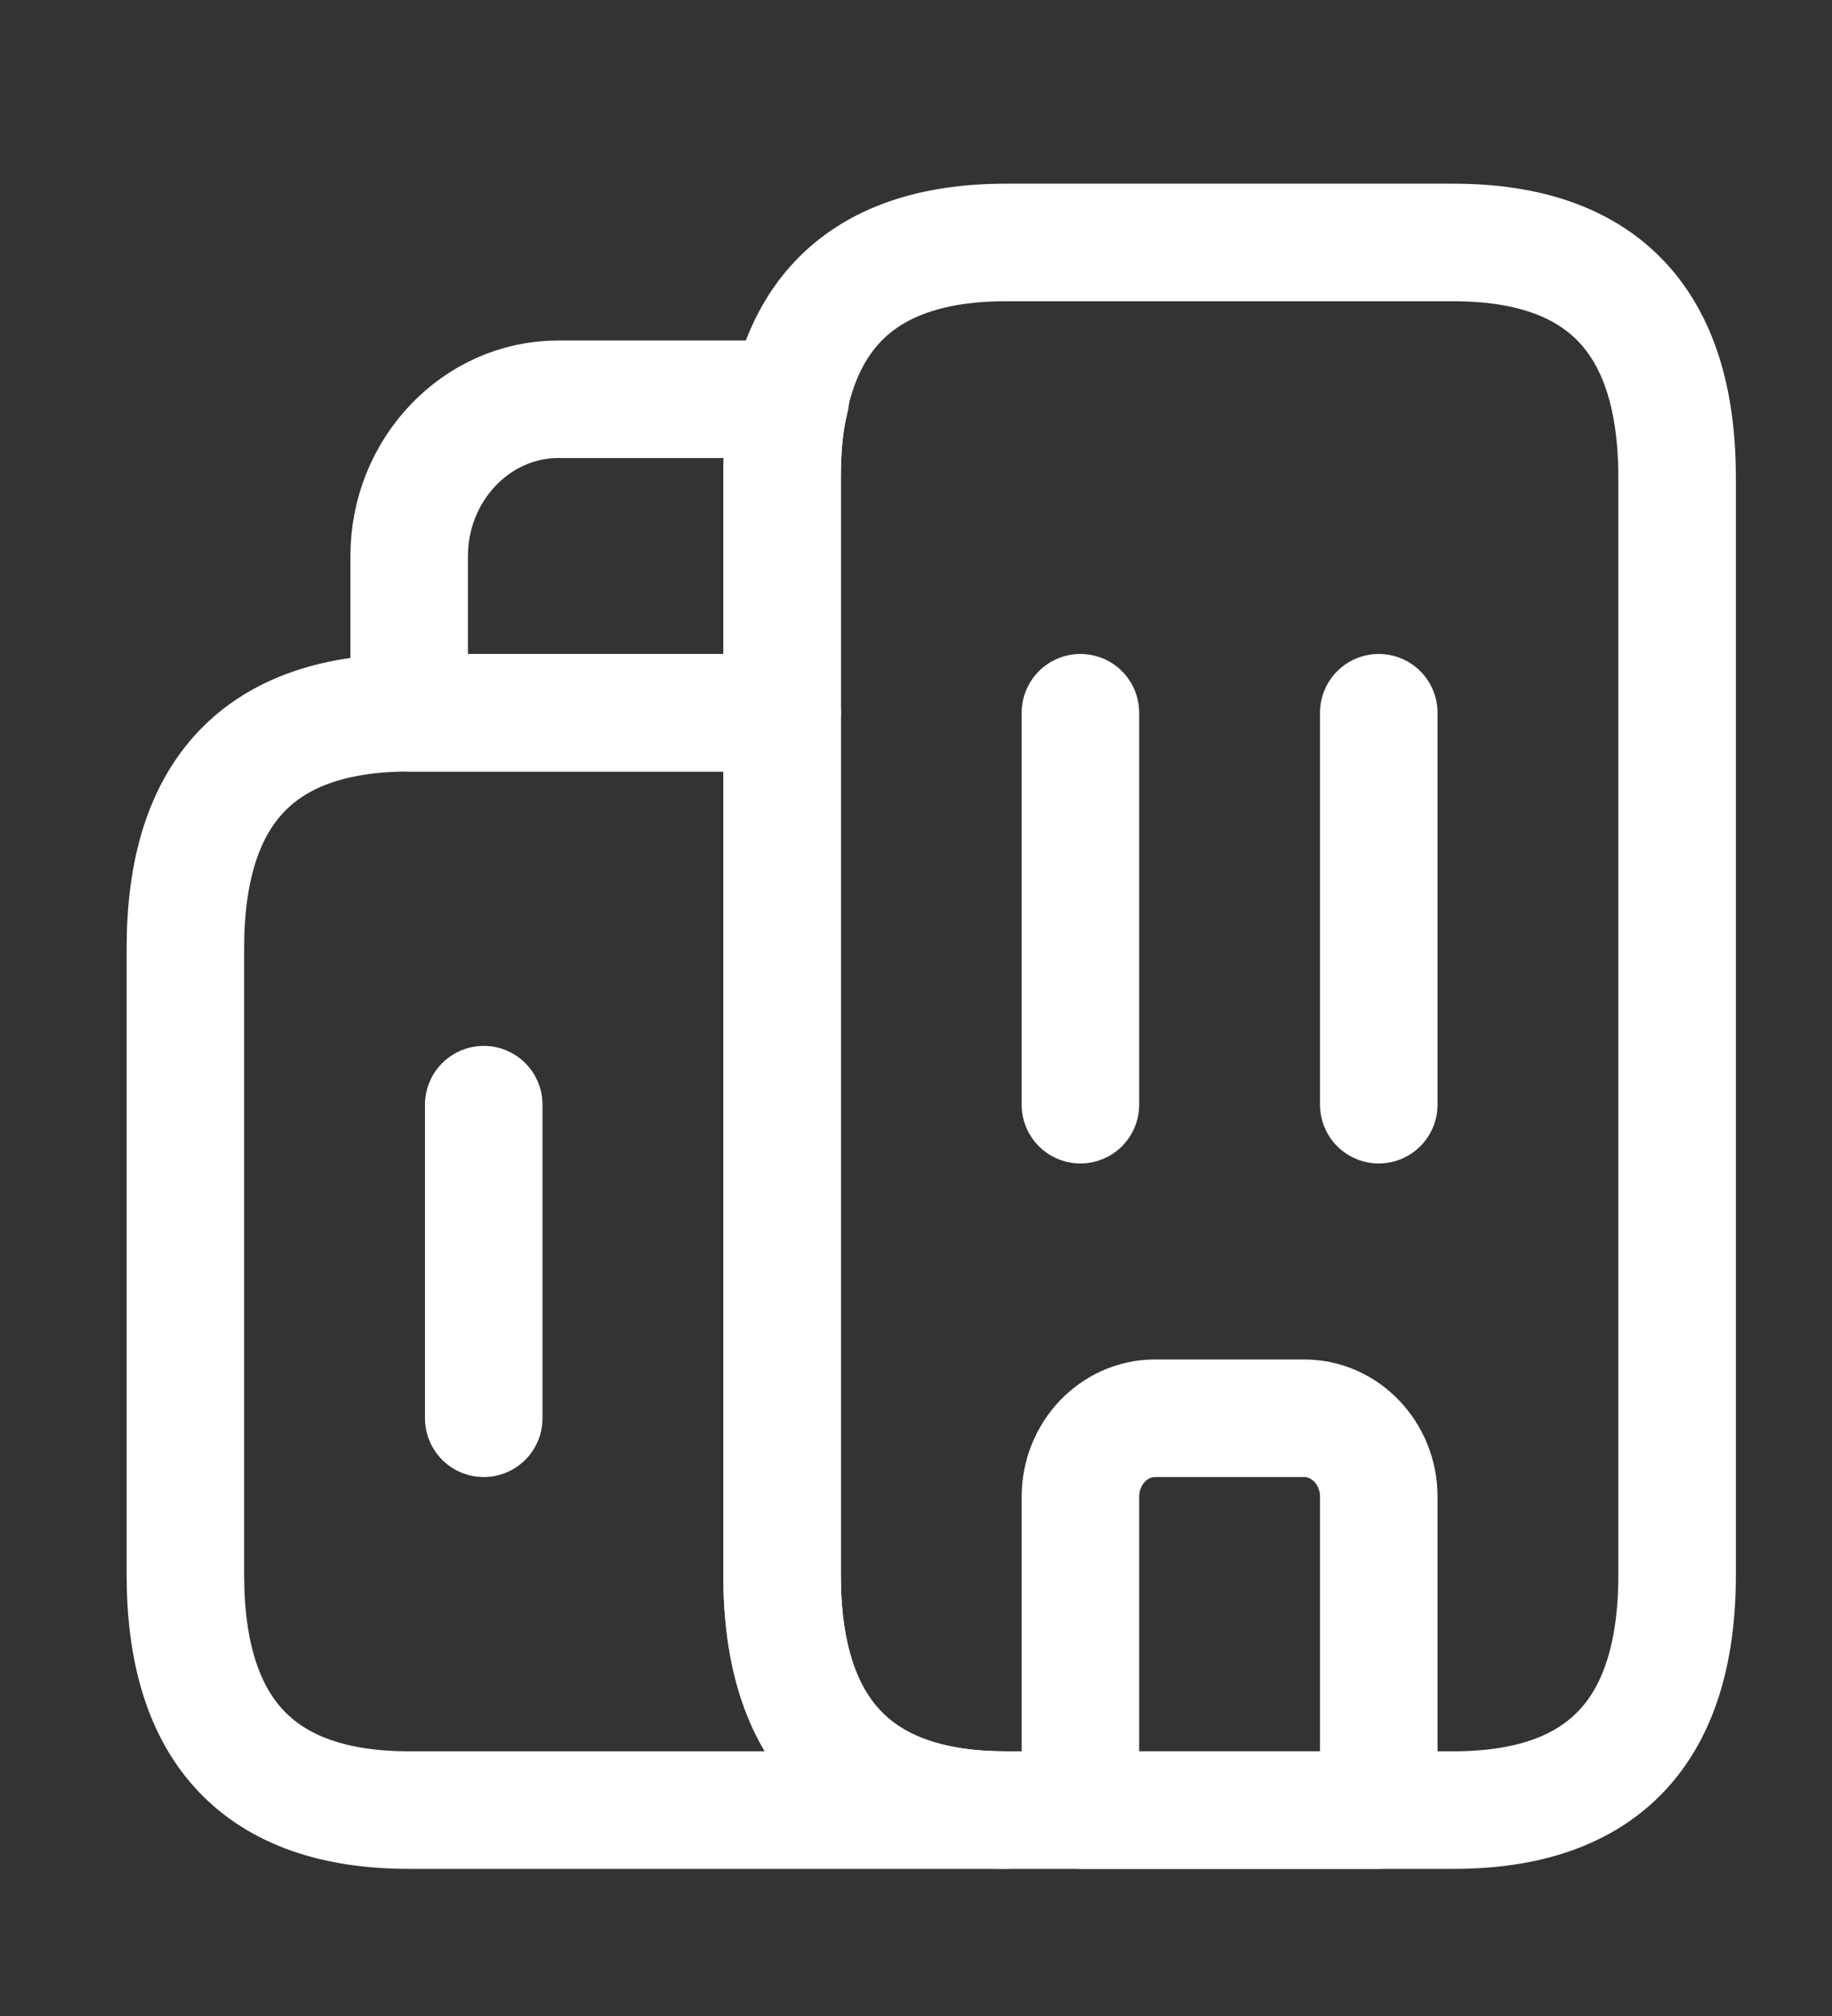 <svg width="20" height="22" viewBox="0 0 20 22" fill="none" xmlns="http://www.w3.org/2000/svg">
<rect x="0" y="0" width="20" height="22" fill="#333333" stroke="none"/>
<path d="M10.981 19.753H4.467C2.838 19.753 2.024 18.898 2.024 17.187V10.345C2.024 8.634 2.838 7.778 4.467 7.778H8.538V17.187C8.538 18.898 9.352 19.753 10.981 19.753Z" stroke="white" stroke-width="1.283" stroke-miterlimit="10" stroke-linecap="round" stroke-linejoin="round"/>
<path d="M8.628 4.357C8.562 4.614 8.538 4.896 8.538 5.212V7.778H4.467V6.068C4.467 5.127 5.199 4.357 6.095 4.357H8.628Z" stroke="white" stroke-width="1.283" stroke-miterlimit="10" stroke-linecap="round" stroke-linejoin="round"/>
<path d="M11.795 7.778V12.055" stroke="white" stroke-width="1.283" stroke-miterlimit="10" stroke-linecap="round" stroke-linejoin="round"/>
<path d="M15.052 7.778V12.055" stroke="white" stroke-width="1.283" stroke-miterlimit="10" stroke-linecap="round" stroke-linejoin="round"/>
<path d="M14.238 15.477H12.609C12.161 15.477 11.795 15.862 11.795 16.332V19.753H15.052V16.332C15.052 15.862 14.686 15.477 14.238 15.477Z" stroke="white" stroke-width="1.283" stroke-miterlimit="10" stroke-linecap="round" stroke-linejoin="round"/>
<path d="M5.281 12.055V15.477" stroke="white" stroke-width="1.283" stroke-miterlimit="10" stroke-linecap="round" stroke-linejoin="round"/>
<path d="M8.538 17.187V5.212C8.538 3.502 9.352 2.646 10.981 2.646H15.866C17.495 2.646 18.309 3.502 18.309 5.212V17.187C18.309 18.898 17.495 19.753 15.866 19.753H10.981C9.352 19.753 8.538 18.898 8.538 17.187Z" stroke="white" stroke-width="1.283" stroke-miterlimit="10" stroke-linecap="round" stroke-linejoin="round"/>
</svg>
